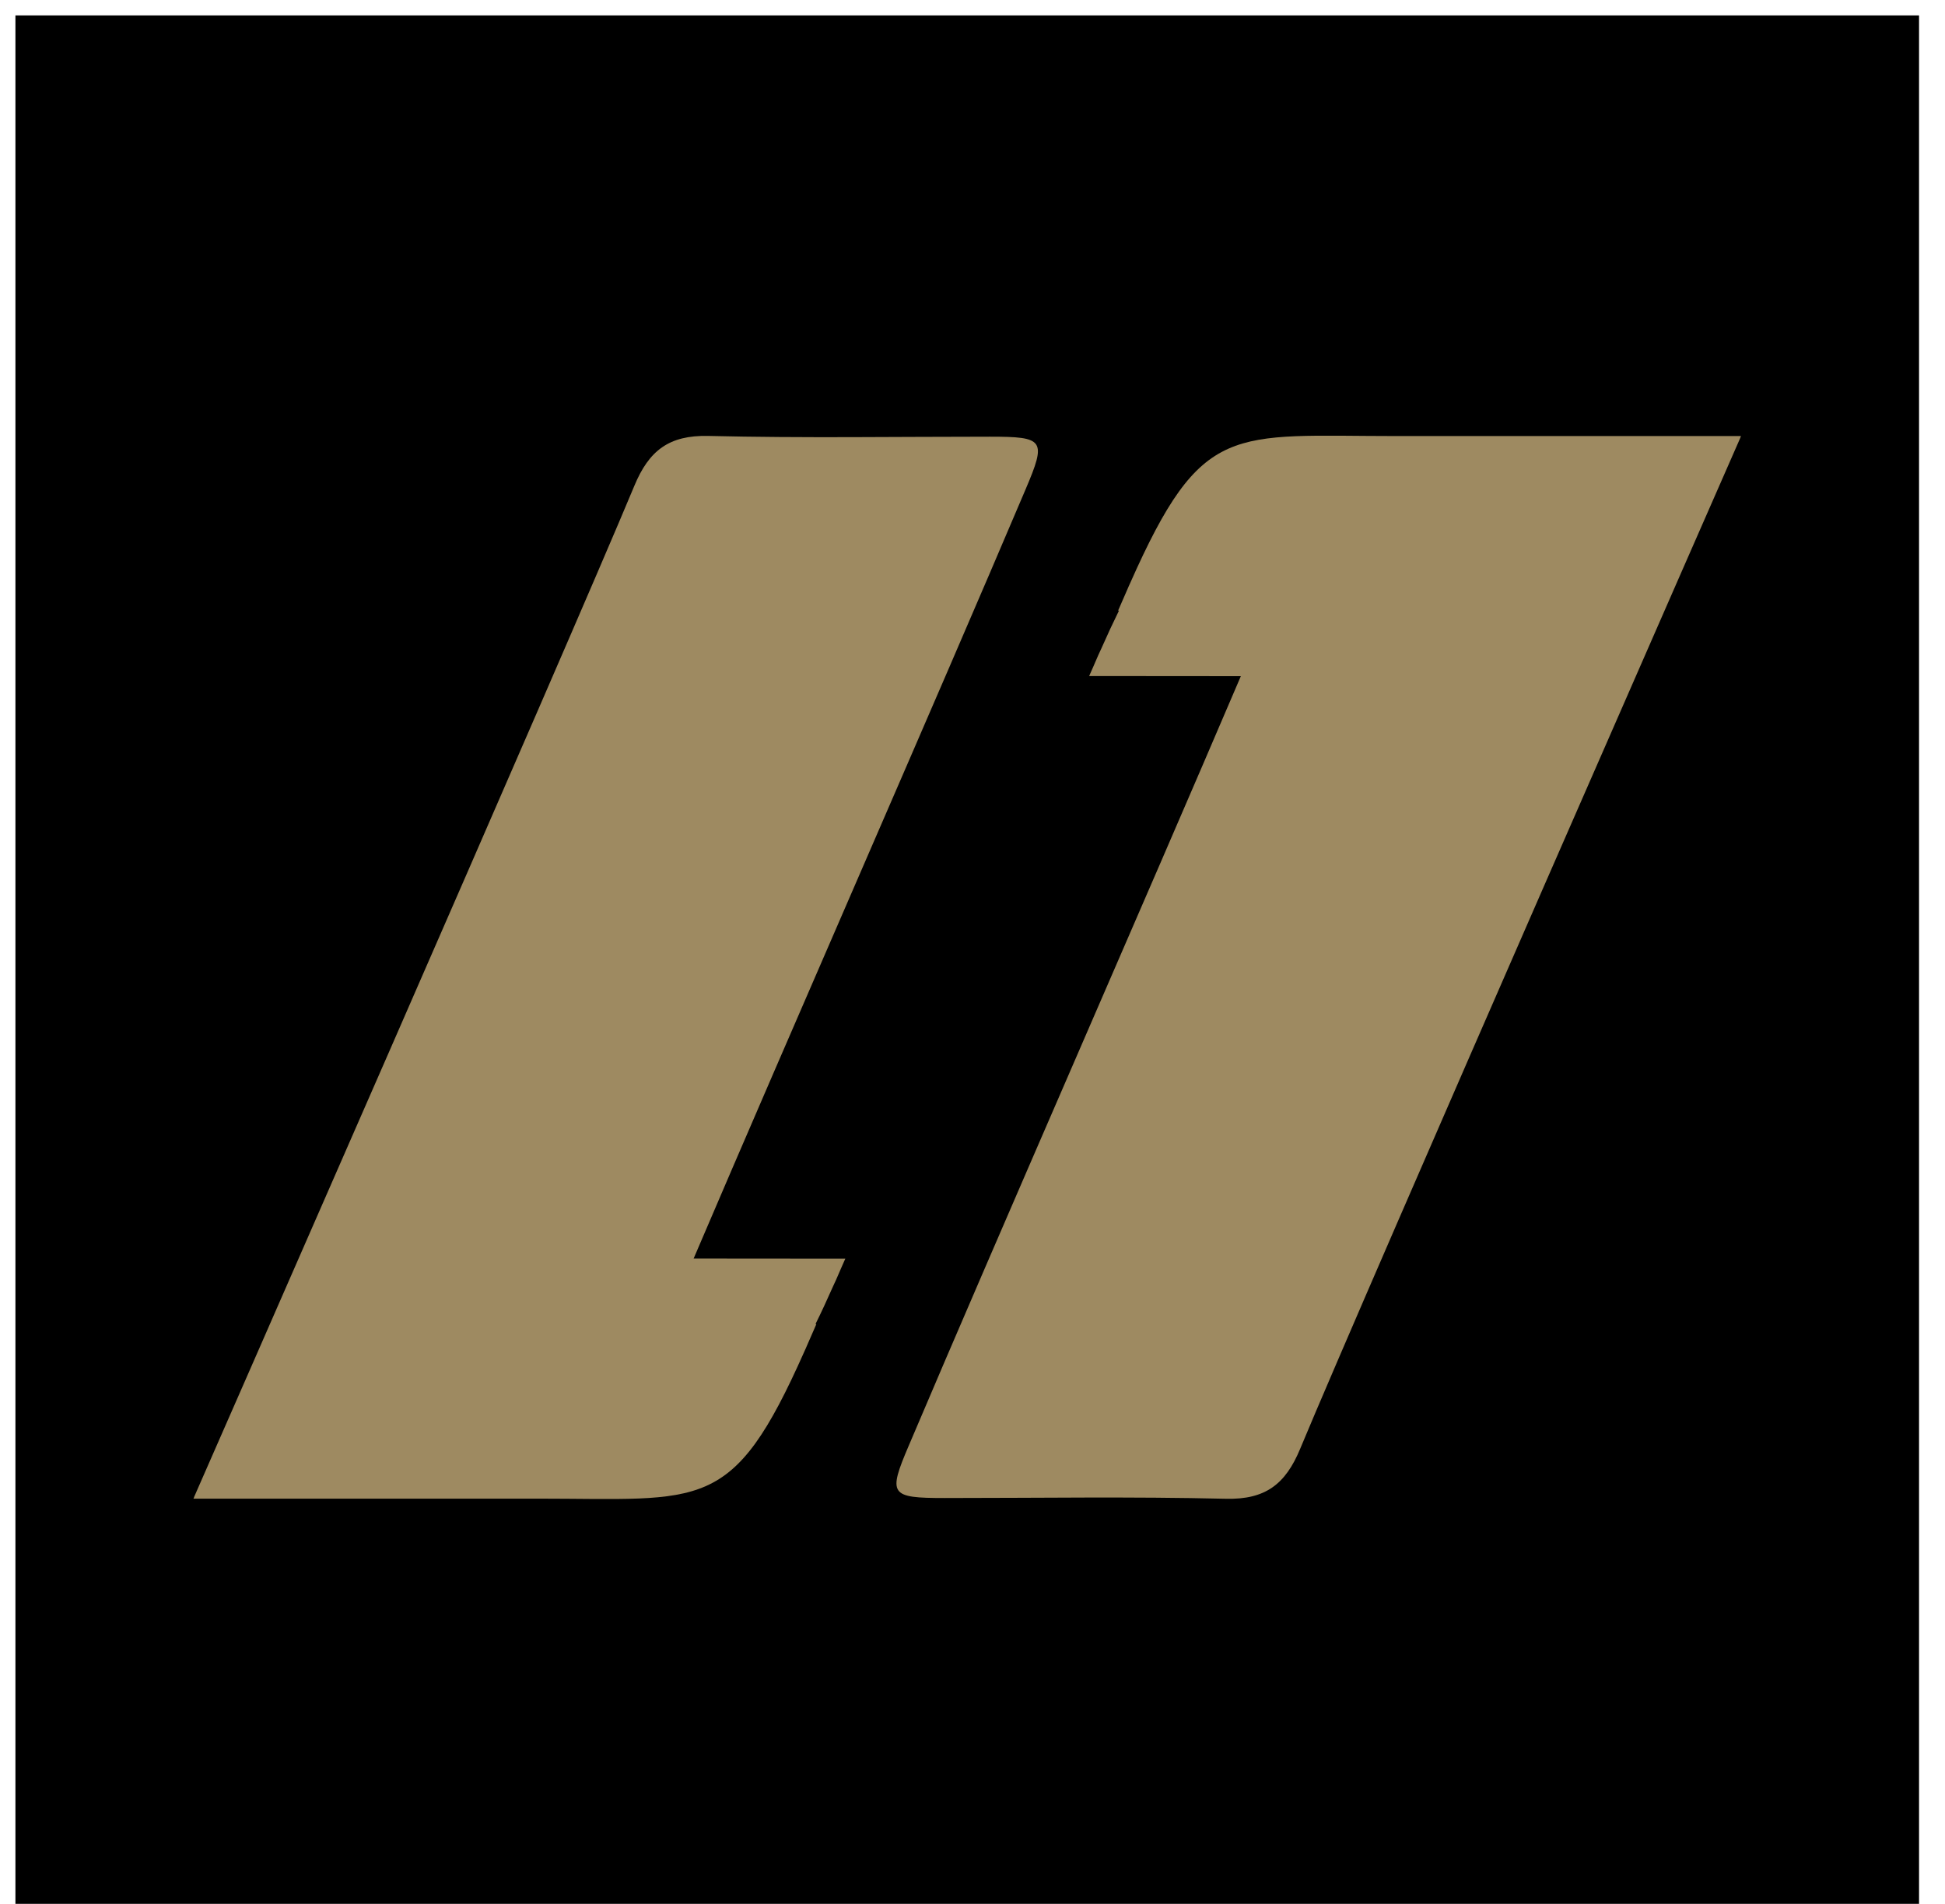<svg xml:space="preserve" style="enable-background:new 0 0 155.15 151.85;" viewBox="0 0 155.15 151.85" y="0px" x="0px" xmlns:xlink="http://www.w3.org/1999/xlink" xmlns="http://www.w3.org/2000/svg" id="Calque_1" version="1.1">
<style type="text/css">
	.st0{display:none;}
	.st1{fill:#FFFFFF;}
	.st2{fill:#9E8A61;}
</style>
<rect height="151.85" width="151.85" y="1.23" x="1.23"></rect>
<g>
	<g>
		<path d="M78.96,34.83c-7.61,0-14.85,0.12-22.46-0.06c-3.13-0.07-4.73,1.16-5.9,3.98
			c-5.2,12.51-35.13,80.68-35.13,80.68l0.01,0l-0.05,0.1h27.41c13.28,0,15.57,1.22,21.32-11.73c0.08-0.18,0.16-0.34,0.23-0.52
			c0.08-0.18,0.73-1.67,0.73-1.67s-0.02,0-0.07,0c0.45-0.91,0.92-1.92,1.41-3.03c0.08-0.18,0.16-0.35,0.24-0.52
			c0.07-0.18,0.73-1.67,0.73-1.67s-5.32-0.01-12.1-0.01c7.69-18,19.27-44.37,26.48-61.35C83.49,35.08,83.31,34.83,78.96,34.83z
			 M54.03,103.4L54.03,103.4c0-0.02,0.01-0.05,0.02-0.07C54.05,103.35,54.04,103.38,54.03,103.4z" class="st2"></path>
		<path d="M75.35,119.48c7.61,0,14.85-0.12,22.46,0.06c3.13,0.07,4.73-1.16,5.9-3.98c5.2-12.51,35.13-80.68,35.13-80.68
			l-0.01,0l0.05-0.1h-27.41c-13.28,0-15.57-1.22-21.32,11.73c-0.08,0.18-0.16,0.34-0.23,0.52c-0.08,0.18-0.73,1.67-0.73,1.67
			s0.02,0,0.07,0c-0.45,0.91-0.92,1.92-1.41,3.03c-0.08,0.18-0.16,0.35-0.24,0.52c-0.07,0.18-0.73,1.67-0.73,1.67
			s5.32,0.01,12.1,0.01c-7.69,18-19.27,44.37-26.48,61.35C70.81,119.23,70.99,119.48,75.35,119.48z M100.27,50.91L100.27,50.91
			c0,0.02-0.01,0.05-0.02,0.07C100.26,50.96,100.27,50.94,100.27,50.91z" class="st2"></path>
	</g>
</g>
</svg>

